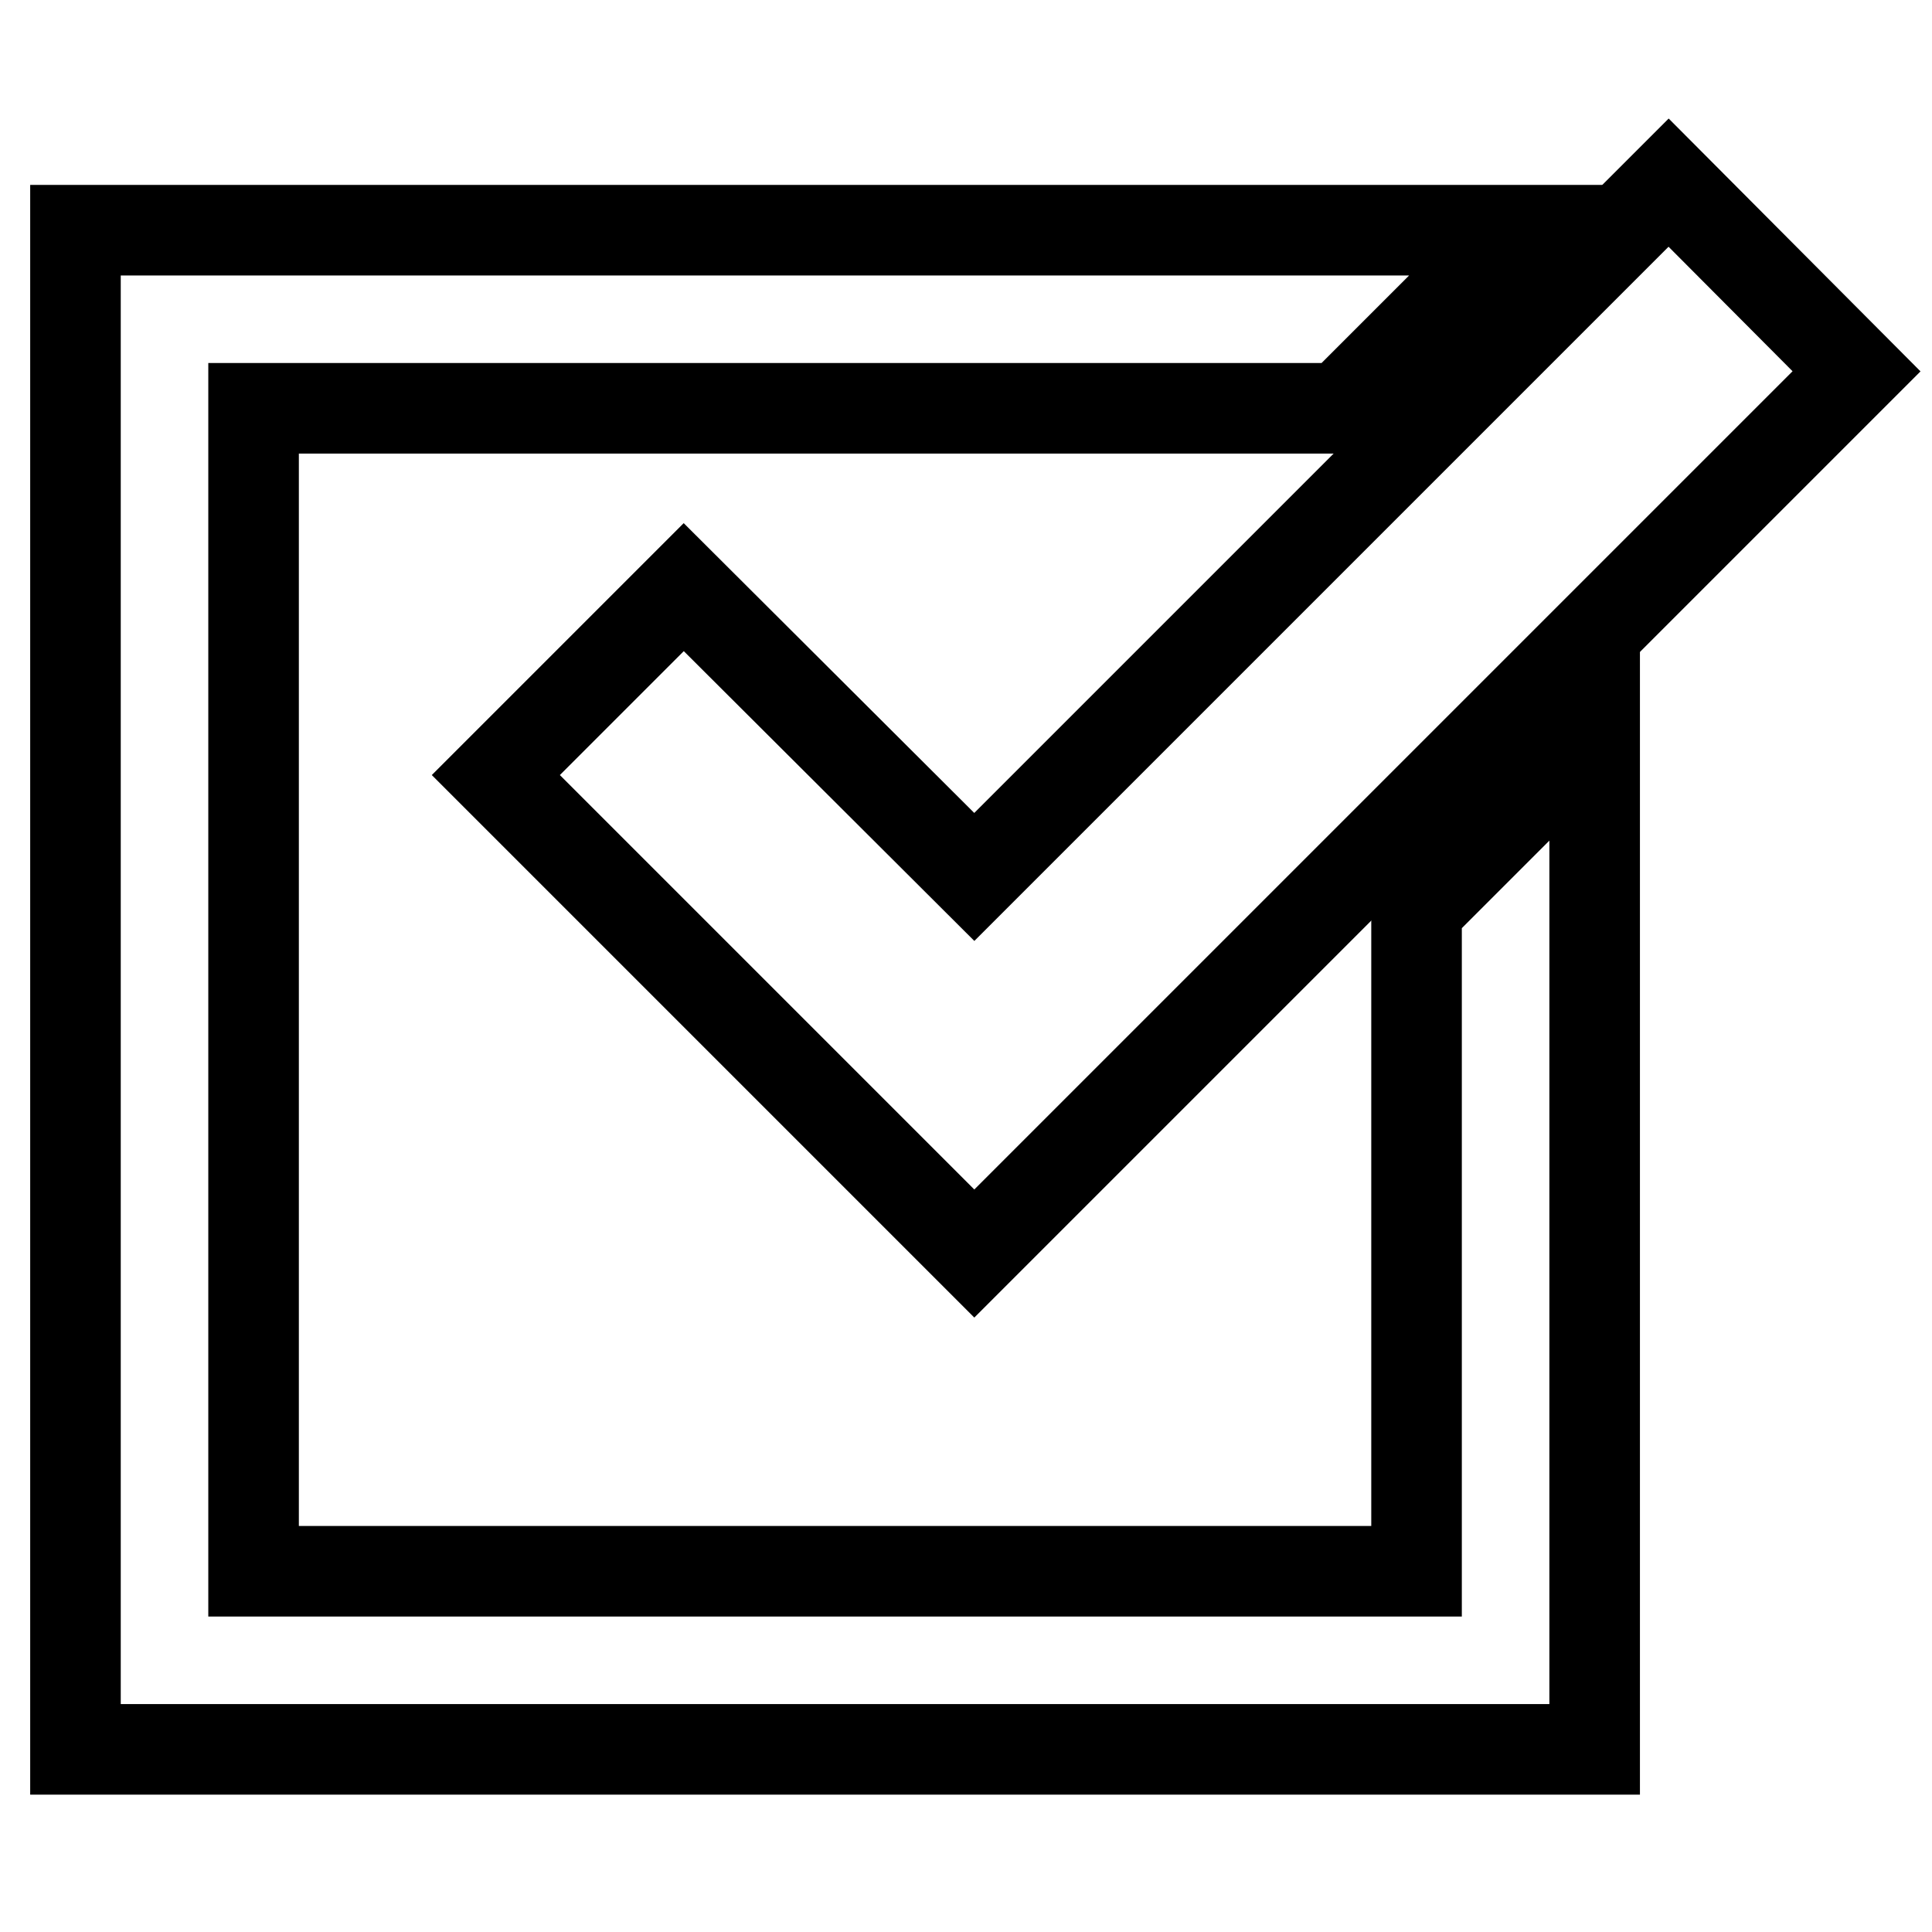 <?xml version="1.0" encoding="utf-8"?>
<!-- Svg Vector Icons : http://www.onlinewebfonts.com/icon -->
<!DOCTYPE svg PUBLIC "-//W3C//DTD SVG 1.1//EN" "http://www.w3.org/Graphics/SVG/1.1/DTD/svg11.dtd">
<svg version="1.1" xmlns="http://www.w3.org/2000/svg" xmlns:xlink="http://www.w3.org/1999/xlink" x="0px" y="0px" viewBox="0 0 256 256" enable-background="new 0 0 256 256" xml:space="preserve">
<g><g><g><g><path stroke-width="12" fill-opacity="0" stroke="#000000"  d="M187.7 208.2L33.6 208.2 33.6 54.1 177.6 54.1 201.2 30.5 10 30.5 10 231.8 211.3 231.8 211.3 96.9 187.7 120.5 z"/><path stroke-width="12" fill-opacity="0" stroke="#000000"  d="M90.6 77.8L65.7 102.7 129.1 166.1 246 49.2 221.1 24.2 129.1 116.2 z"/></g></g><g></g><g></g><g></g><g></g><g></g><g></g><g></g><g></g><g></g><g></g><g></g><g></g><g></g><g></g><g></g></g></g>
</svg>